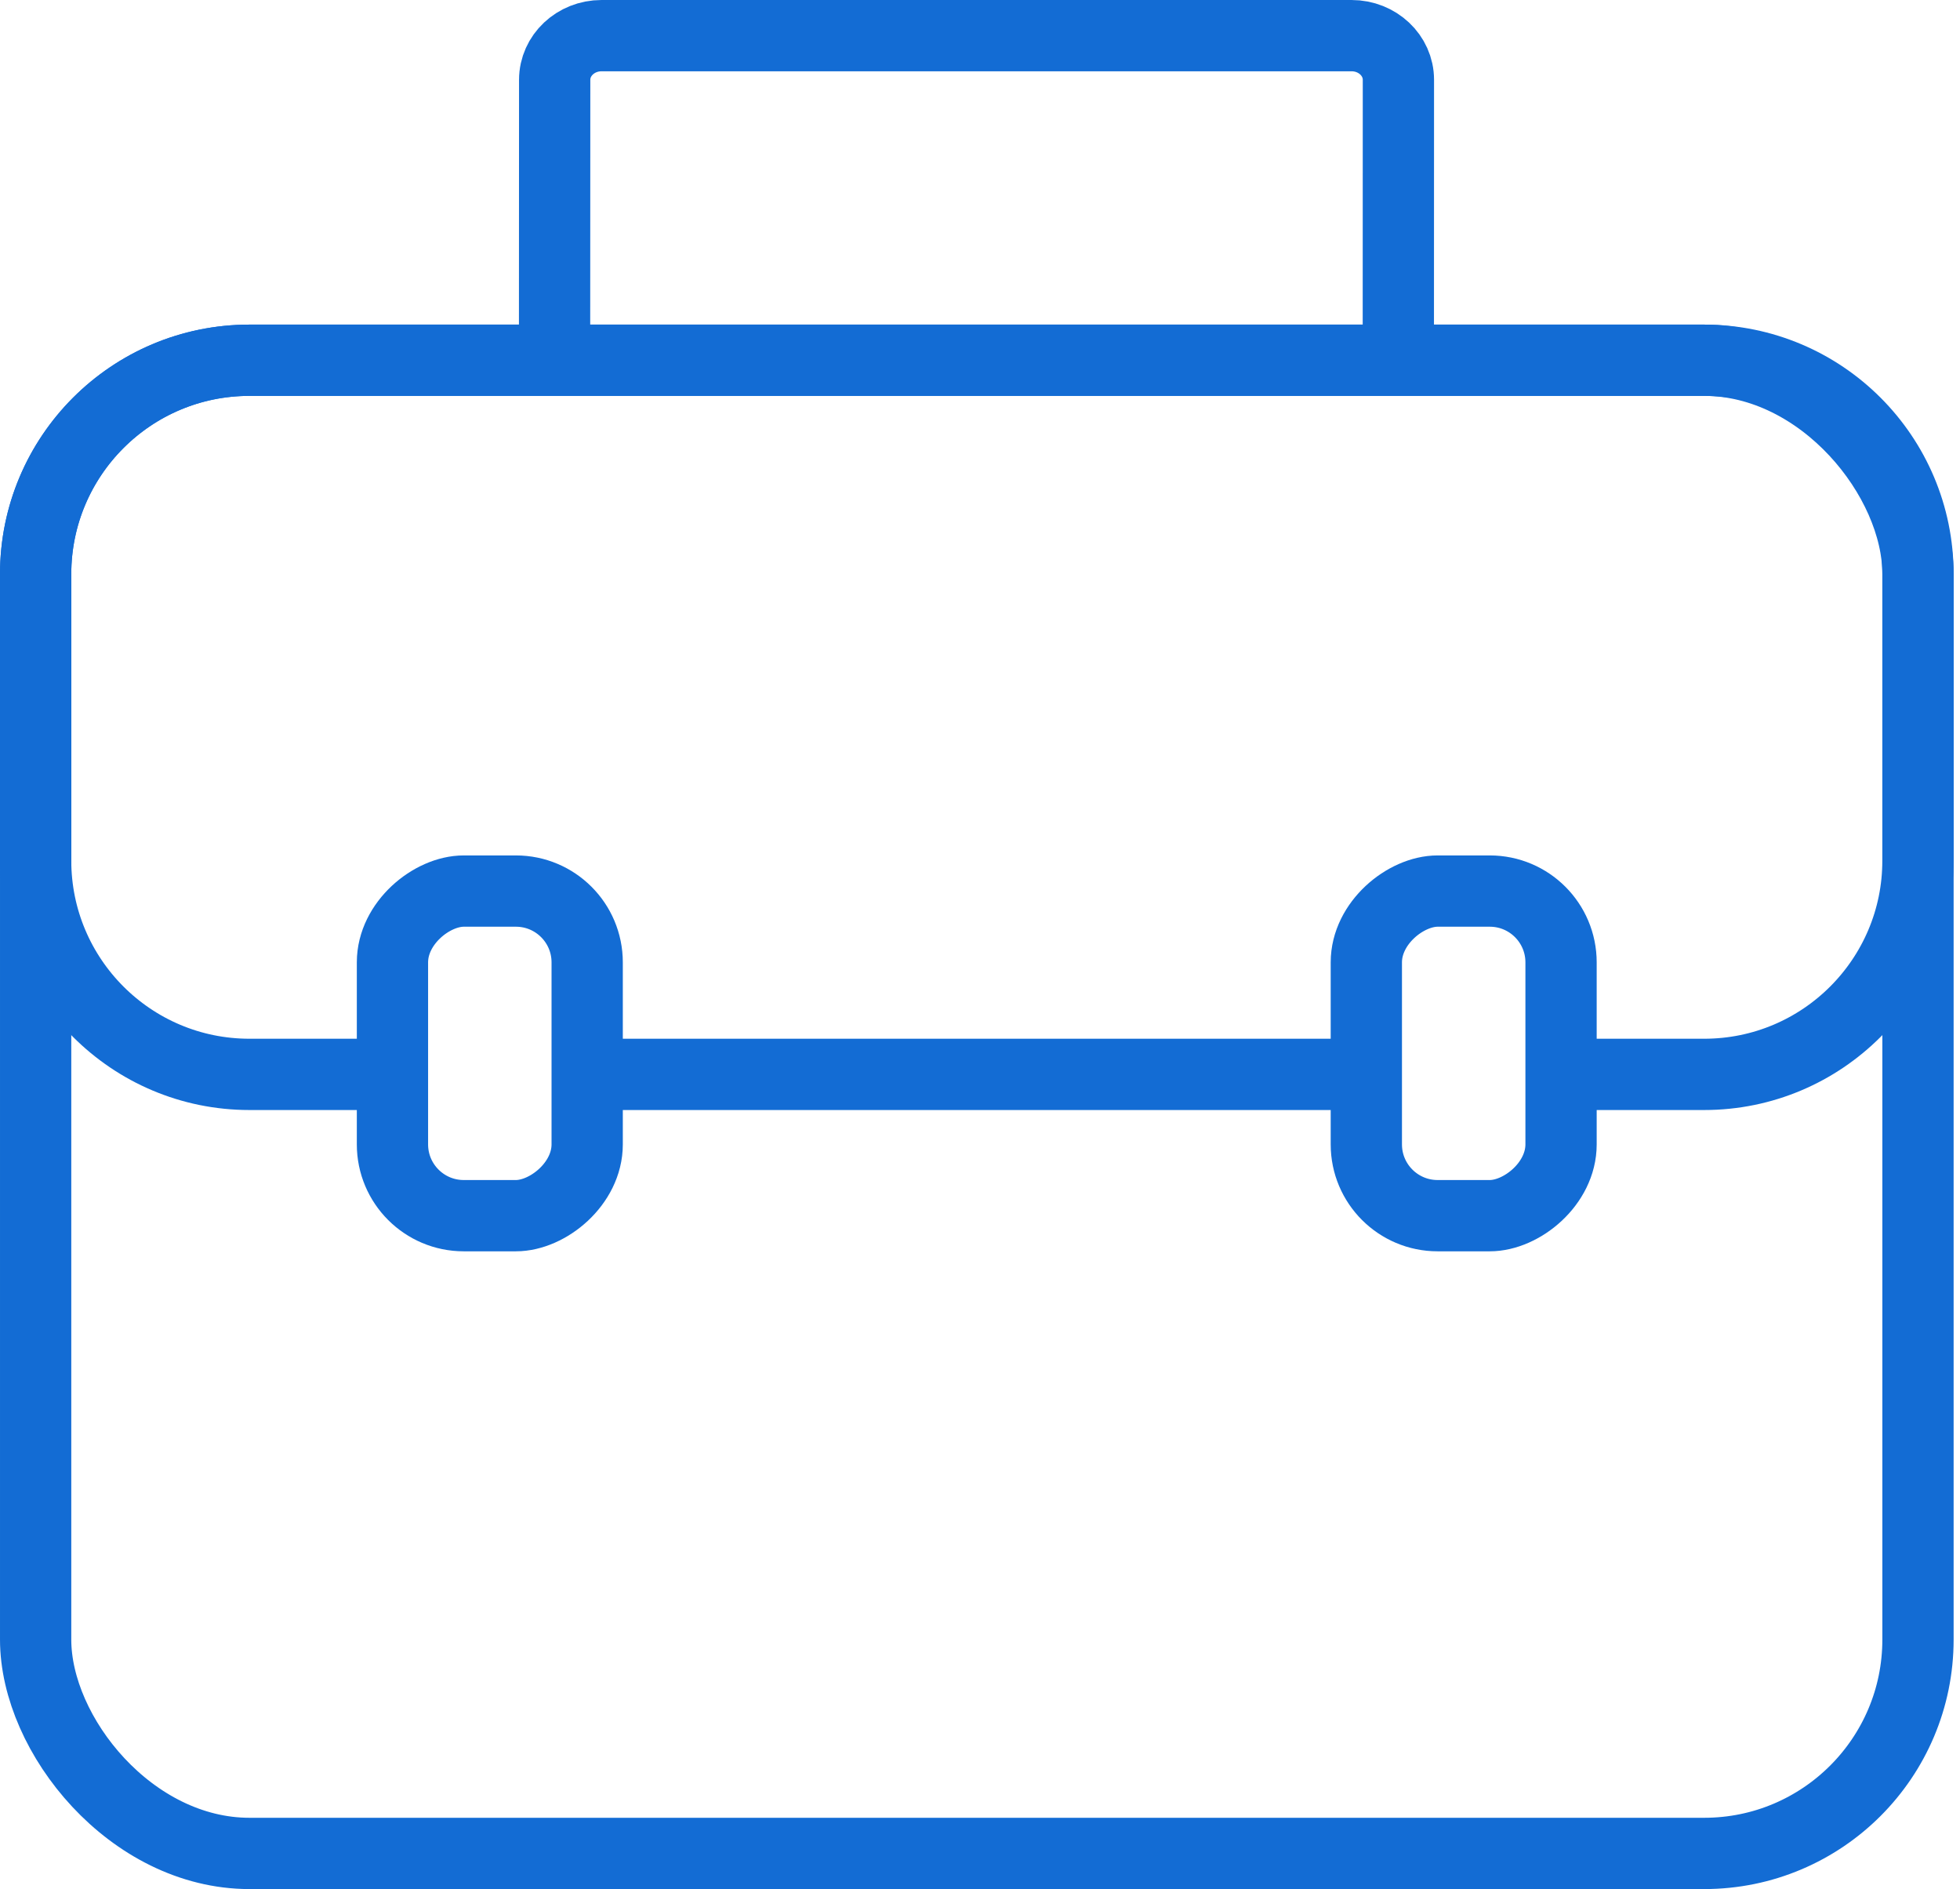<svg width="55" height="53" viewBox="0 0 55 53" fill="none" xmlns="http://www.w3.org/2000/svg">
<rect x="1" y="10.107" width="52.821" height="41.893" rx="6" stroke="#136CD4" stroke-width="2" stroke-linejoin="round"/>
<rect x="16.477" y="25" width="9.107" height="5.464" rx="2" transform="rotate(90 16.477 25)" stroke="#136CD4" stroke-width="2" stroke-linejoin="round"/>
<rect x="43.805" y="25" width="9.107" height="5.464" rx="2" transform="rotate(90 43.805 25)" stroke="#136CD4" stroke-width="2" stroke-linejoin="round"/>
<path d="M11.473 30.143H7C3.686 30.143 1 27.457 1 24.143V16.107C1 12.793 3.686 10.107 7 10.107H47.821C51.135 10.107 53.821 12.793 53.821 16.107V24.143C53.821 27.457 51.135 30.143 47.821 30.143H43.348M16.027 30.143H38.795" stroke="#136CD4" stroke-width="2" stroke-linejoin="round"/>
<path d="M39.239 9.196L39.241 2.239C39.241 1.555 38.652 1 37.926 1H16.88C16.154 1 15.565 1.555 15.565 2.239L15.562 9.196" stroke="#136CD4" stroke-width="2" stroke-miterlimit="10" stroke-linecap="round" stroke-linejoin="round"/>
</svg>
